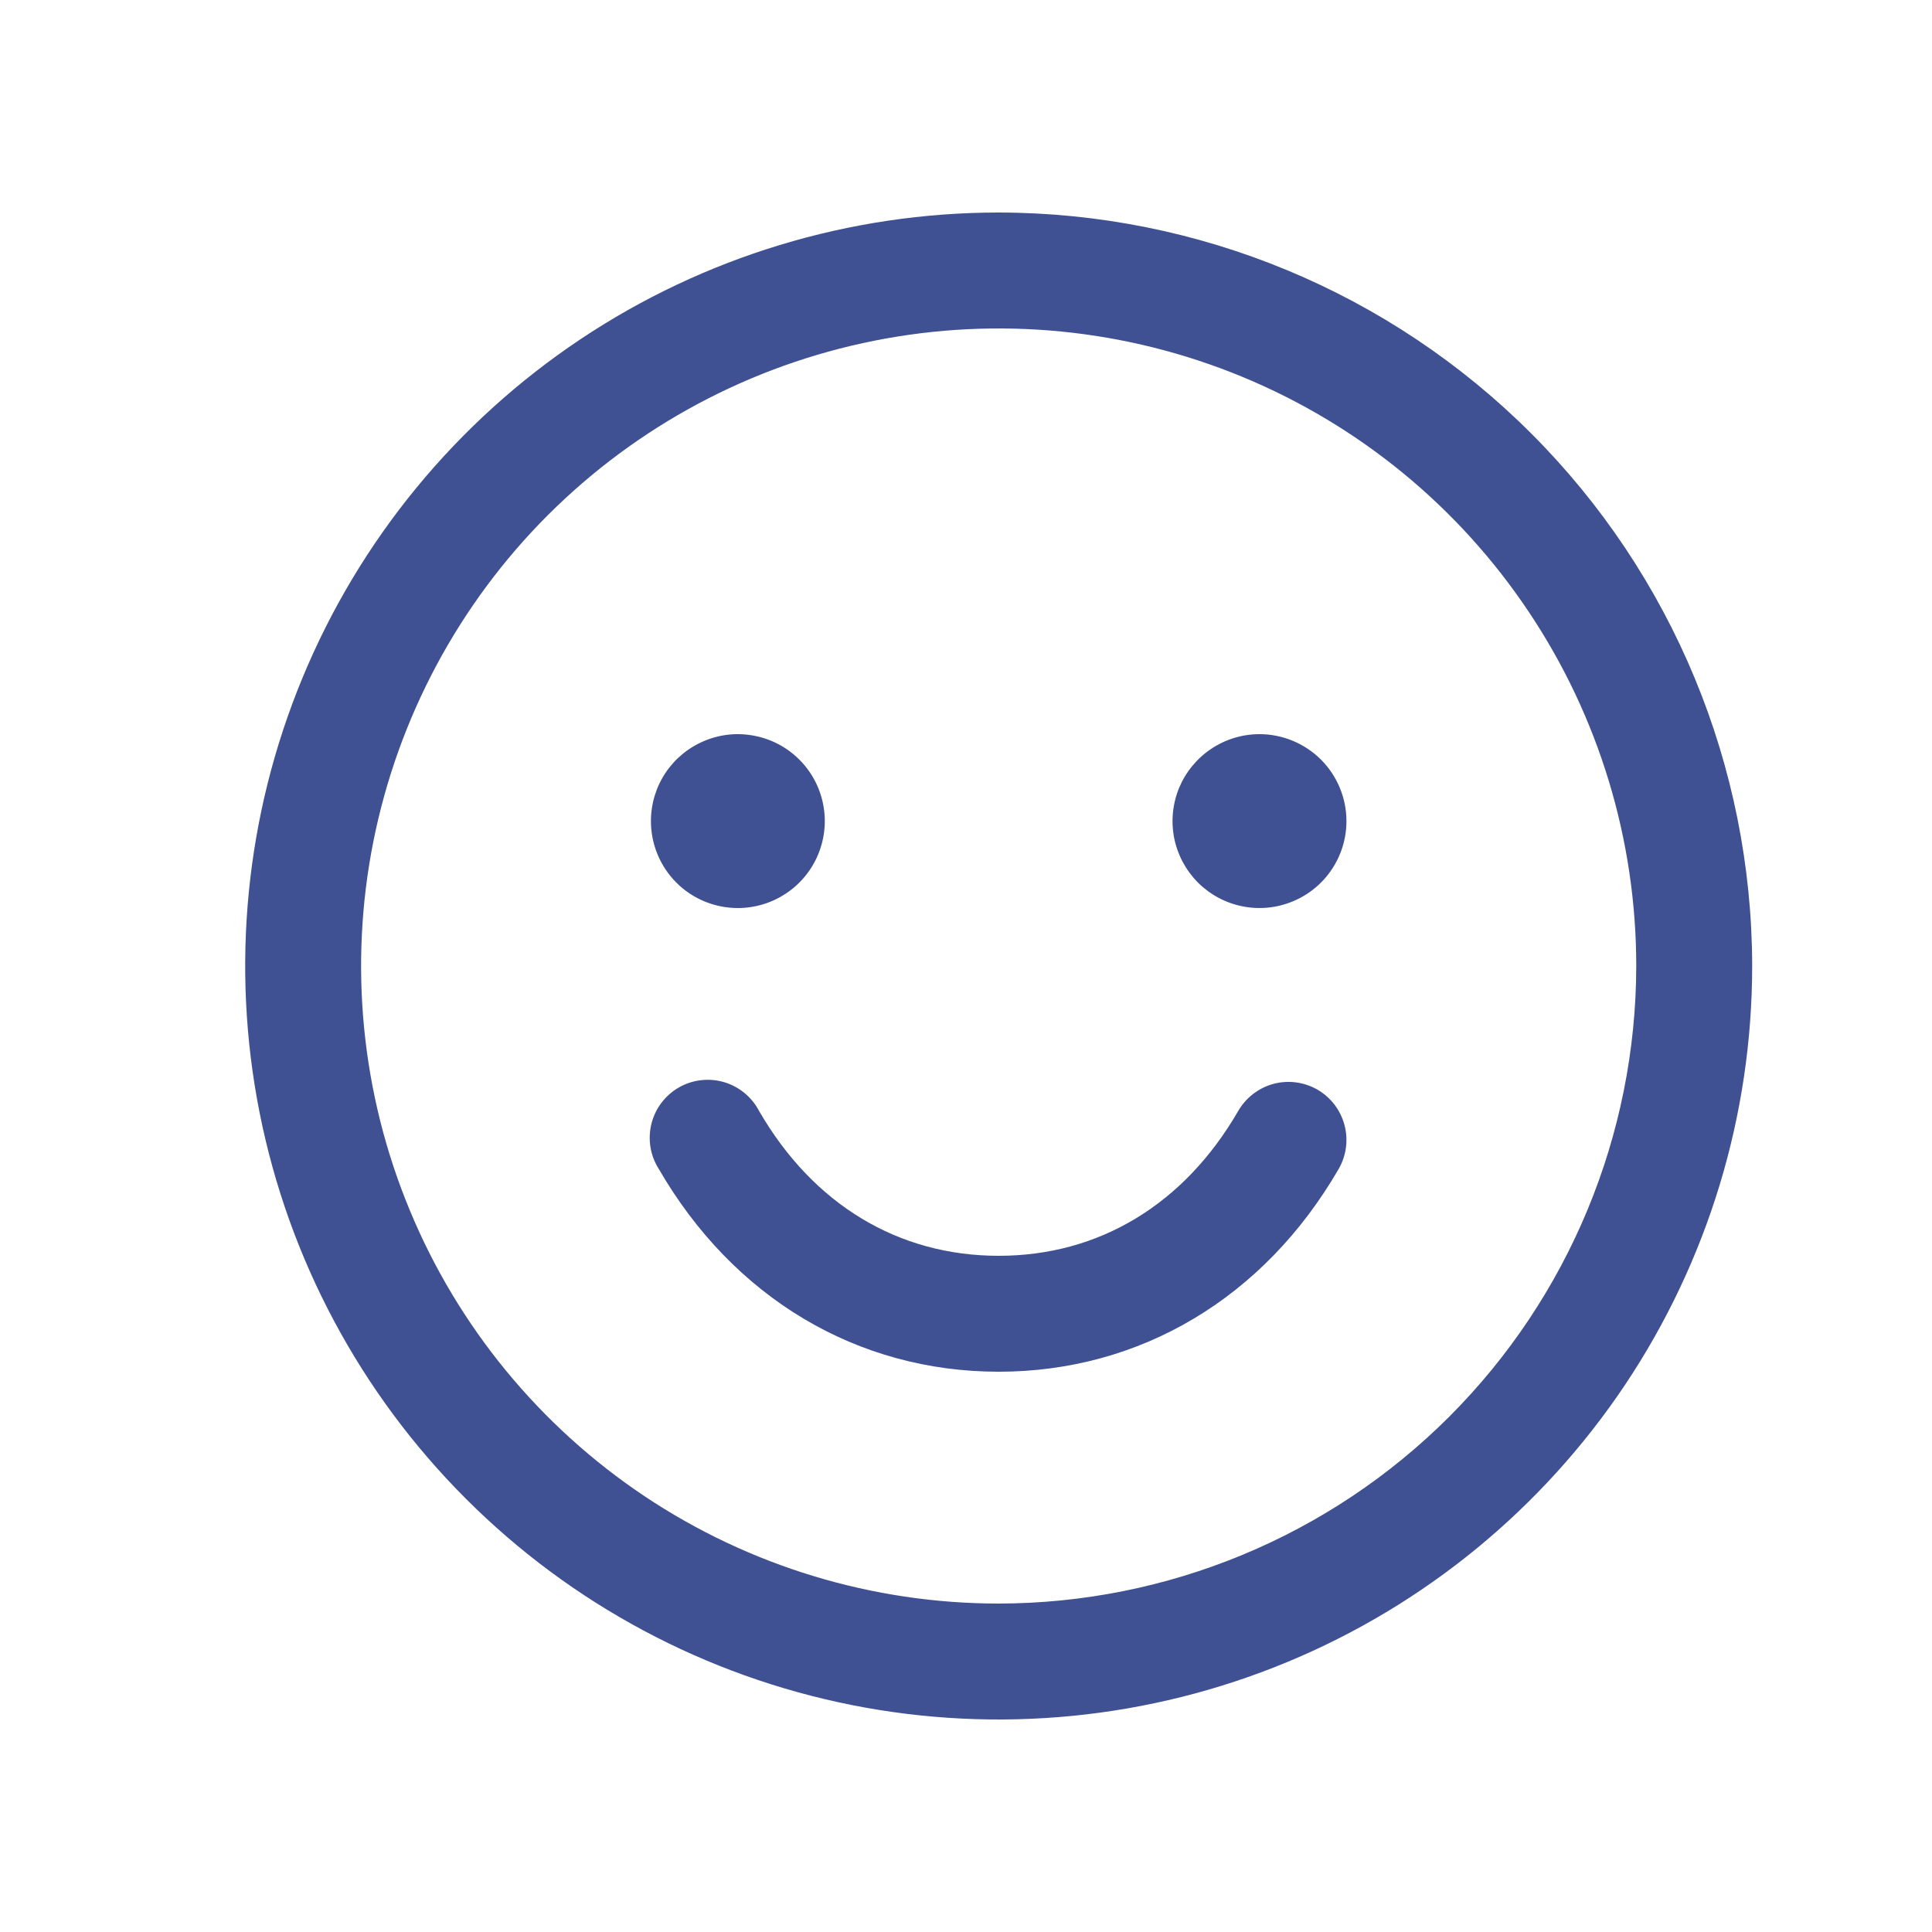 <svg width="25" height="25" viewBox="0 0 25 25" fill="none" xmlns="http://www.w3.org/2000/svg">
<path d="M12.923 2.75C10.995 2.75 9.109 3.322 7.506 4.393C5.903 5.465 4.653 6.987 3.915 8.769C3.177 10.55 2.984 12.511 3.36 14.402C3.736 16.293 4.665 18.031 6.029 19.394C7.392 20.758 9.129 21.686 11.021 22.063C12.912 22.439 14.872 22.246 16.654 21.508C18.436 20.77 19.958 19.52 21.03 17.917C22.101 16.313 22.673 14.428 22.673 12.5C22.67 9.915 21.642 7.437 19.814 5.609C17.986 3.781 15.508 2.753 12.923 2.75ZM12.923 20.75C11.291 20.75 9.696 20.266 8.339 19.36C6.983 18.453 5.925 17.165 5.301 15.657C4.676 14.15 4.513 12.491 4.831 10.89C5.15 9.29 5.935 7.82 7.089 6.666C8.243 5.513 9.713 4.727 11.313 4.409C12.914 4.09 14.572 4.254 16.08 4.878C17.587 5.502 18.876 6.56 19.782 7.917C20.689 9.273 21.173 10.868 21.173 12.5C21.17 14.687 20.3 16.784 18.754 18.331C17.207 19.878 15.11 20.747 12.923 20.75ZM8.423 10.625C8.423 10.402 8.489 10.185 8.612 10C8.736 9.815 8.912 9.671 9.117 9.586C9.323 9.5 9.549 9.478 9.767 9.522C9.986 9.565 10.186 9.672 10.343 9.829C10.501 9.987 10.608 10.187 10.651 10.405C10.695 10.624 10.672 10.85 10.587 11.056C10.502 11.261 10.358 11.437 10.173 11.56C9.988 11.684 9.77 11.75 9.548 11.75C9.249 11.75 8.963 11.632 8.752 11.421C8.541 11.21 8.423 10.923 8.423 10.625ZM17.423 10.625C17.423 10.848 17.357 11.065 17.233 11.25C17.11 11.435 16.934 11.579 16.728 11.664C16.523 11.749 16.297 11.772 16.078 11.728C15.86 11.685 15.66 11.578 15.502 11.421C15.345 11.263 15.238 11.063 15.194 10.845C15.151 10.626 15.173 10.4 15.258 10.194C15.344 9.989 15.488 9.813 15.673 9.69C15.858 9.566 16.075 9.5 16.298 9.5C16.596 9.5 16.882 9.619 17.093 9.829C17.304 10.04 17.423 10.327 17.423 10.625ZM17.323 15.125C16.358 16.793 14.754 17.75 12.923 17.75C11.092 17.75 9.489 16.794 8.524 15.125C8.47 15.04 8.433 14.944 8.417 14.844C8.401 14.745 8.405 14.643 8.429 14.544C8.453 14.446 8.496 14.354 8.557 14.273C8.618 14.192 8.694 14.124 8.782 14.073C8.869 14.023 8.966 13.99 9.067 13.978C9.167 13.966 9.269 13.974 9.366 14.002C9.463 14.03 9.554 14.078 9.632 14.142C9.71 14.206 9.775 14.285 9.822 14.375C10.522 15.585 11.623 16.25 12.923 16.25C14.223 16.25 15.324 15.584 16.023 14.375C16.123 14.203 16.287 14.077 16.479 14.025C16.671 13.974 16.875 14.001 17.048 14.1C17.22 14.2 17.346 14.364 17.397 14.556C17.449 14.748 17.422 14.953 17.323 15.125Z" fill="#3F5192"/>
</svg>
